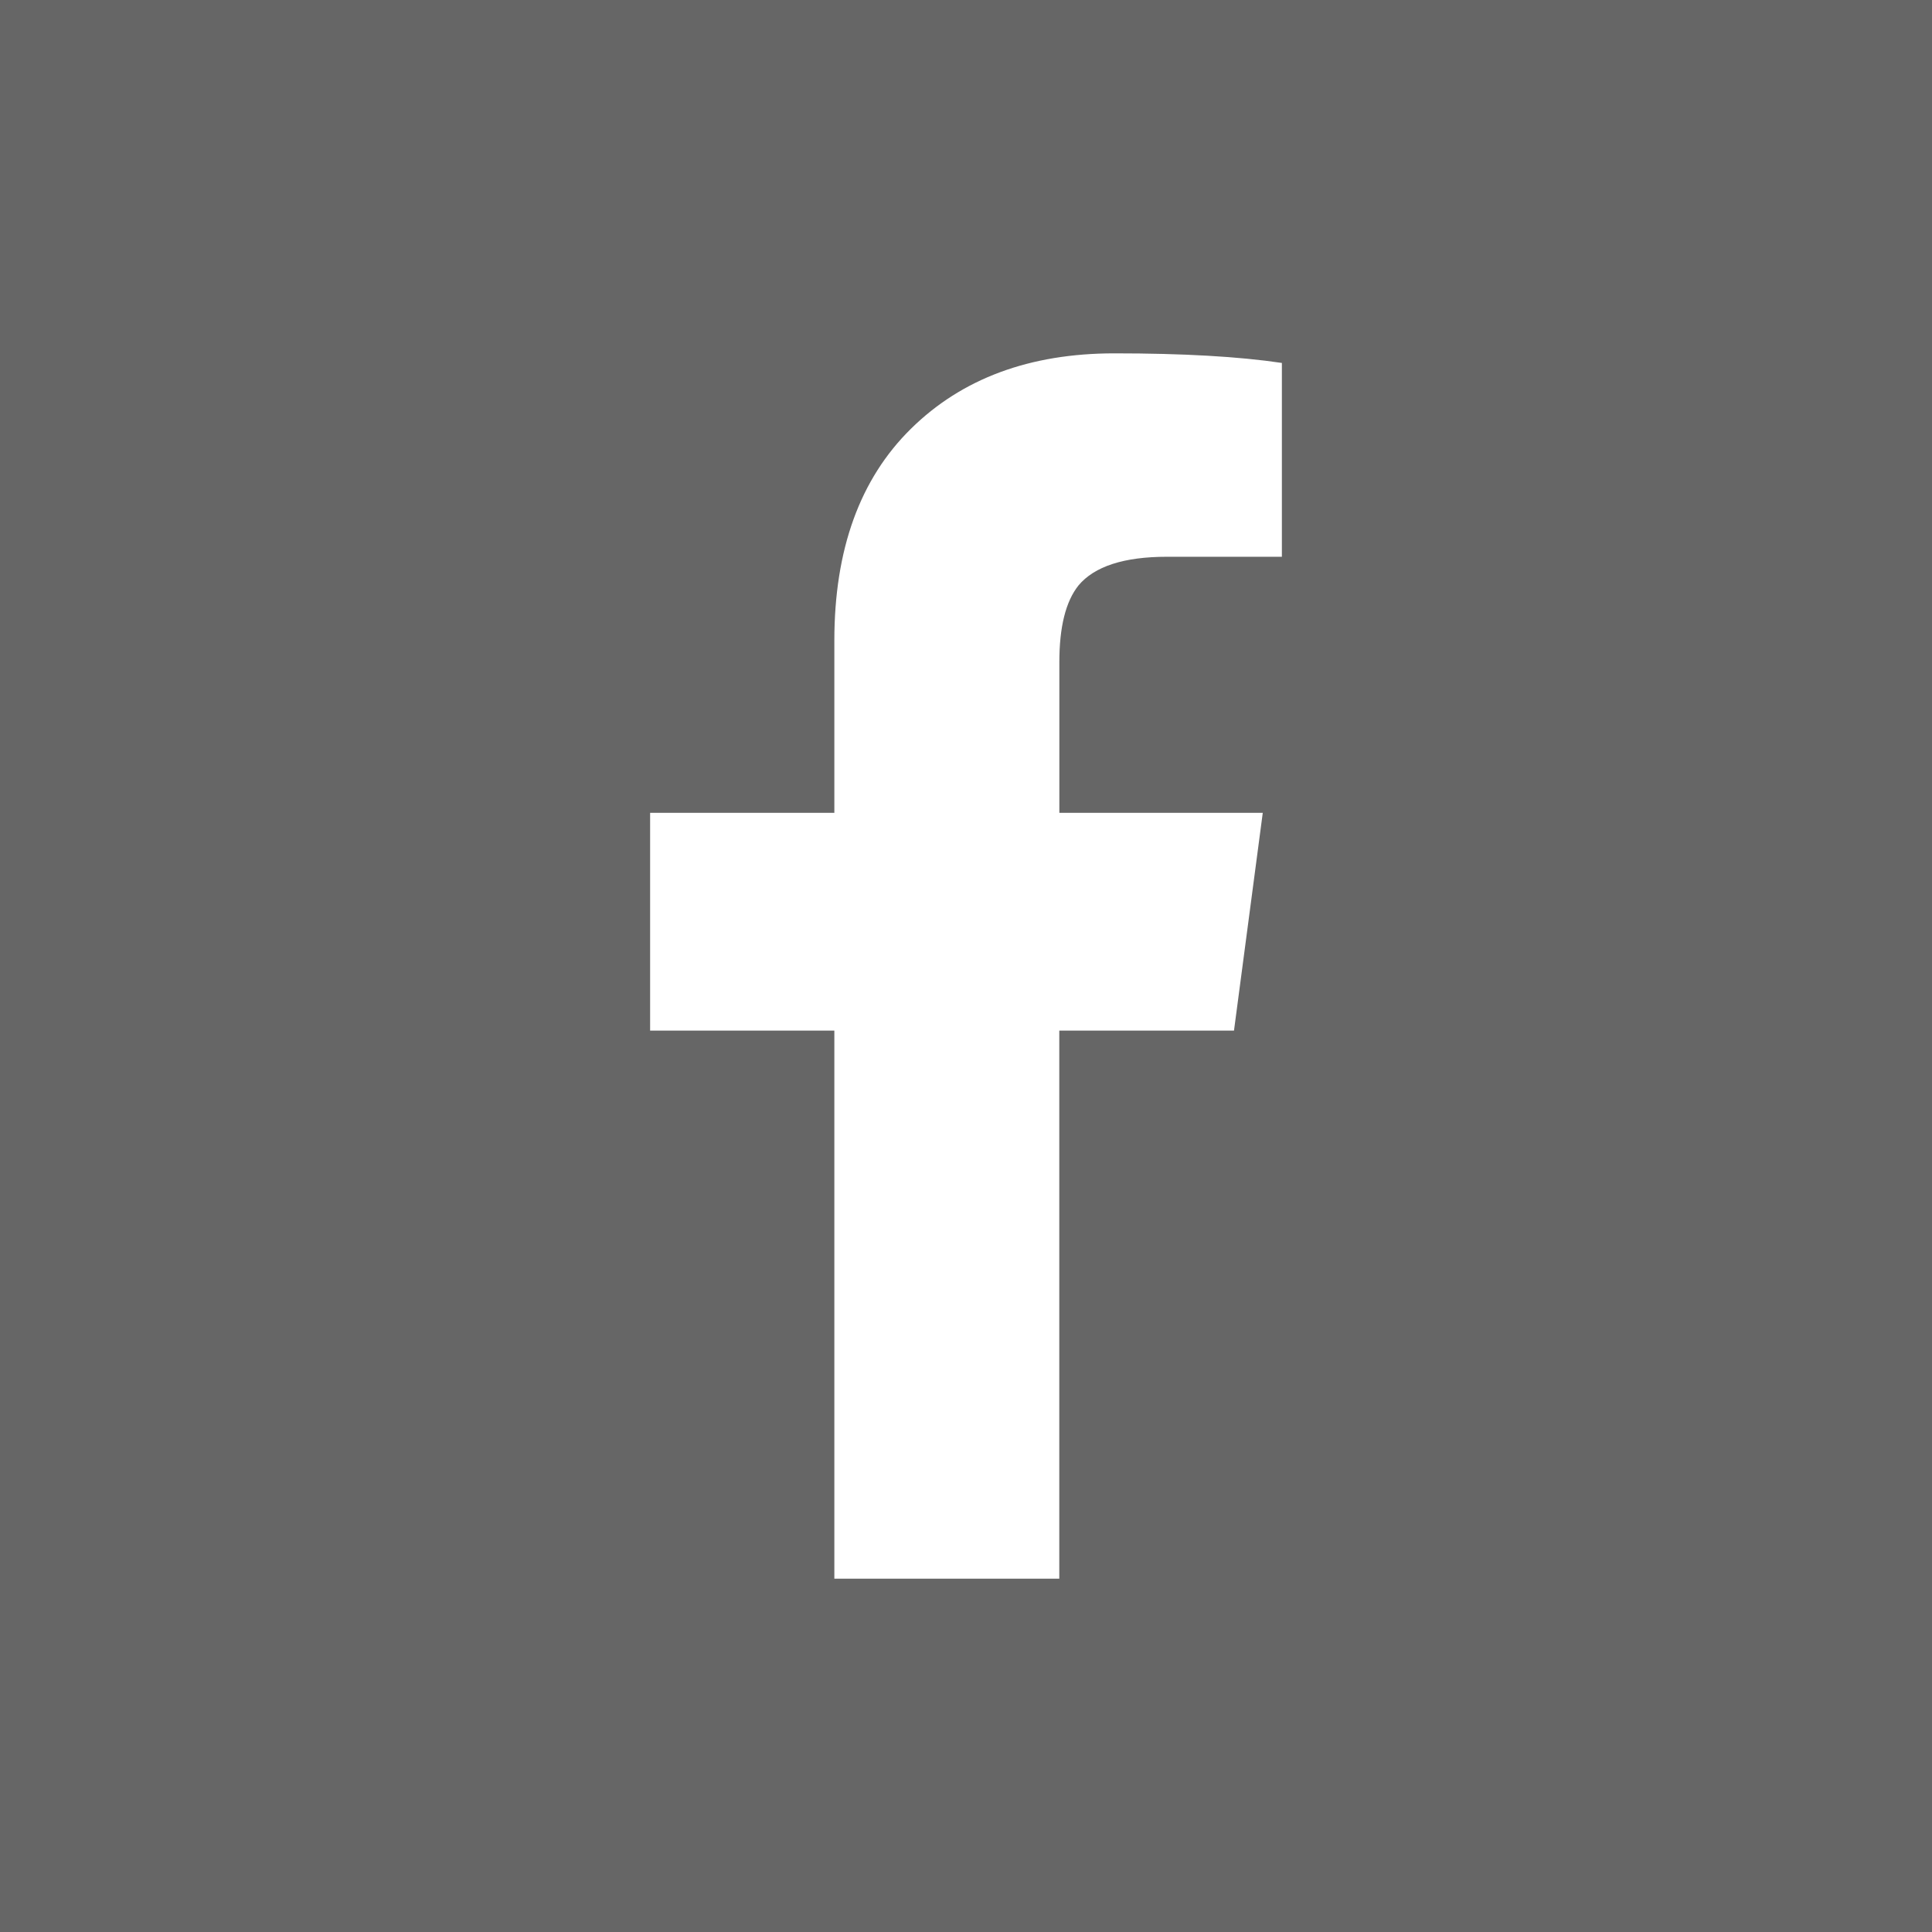 <svg height="28" width="28" xmlns="http://www.w3.org/2000/svg"><path d="m0 0h28v28h-28zm12.092 22.879h3.26v-7.943h2.532l.417-3.156h-2.948v-2.185c0-.508.092-.878.277-1.11.231-.277.66-.416 1.283-.416h1.665v-2.809c-.624-.093-1.433-.139-2.428-.139-1.225 0-2.208.364-2.948 1.093-.74.728-1.11 1.751-1.11 3.07v2.496h-2.67v3.156h2.67z" fill="#666" fill-rule="evenodd"/></svg>